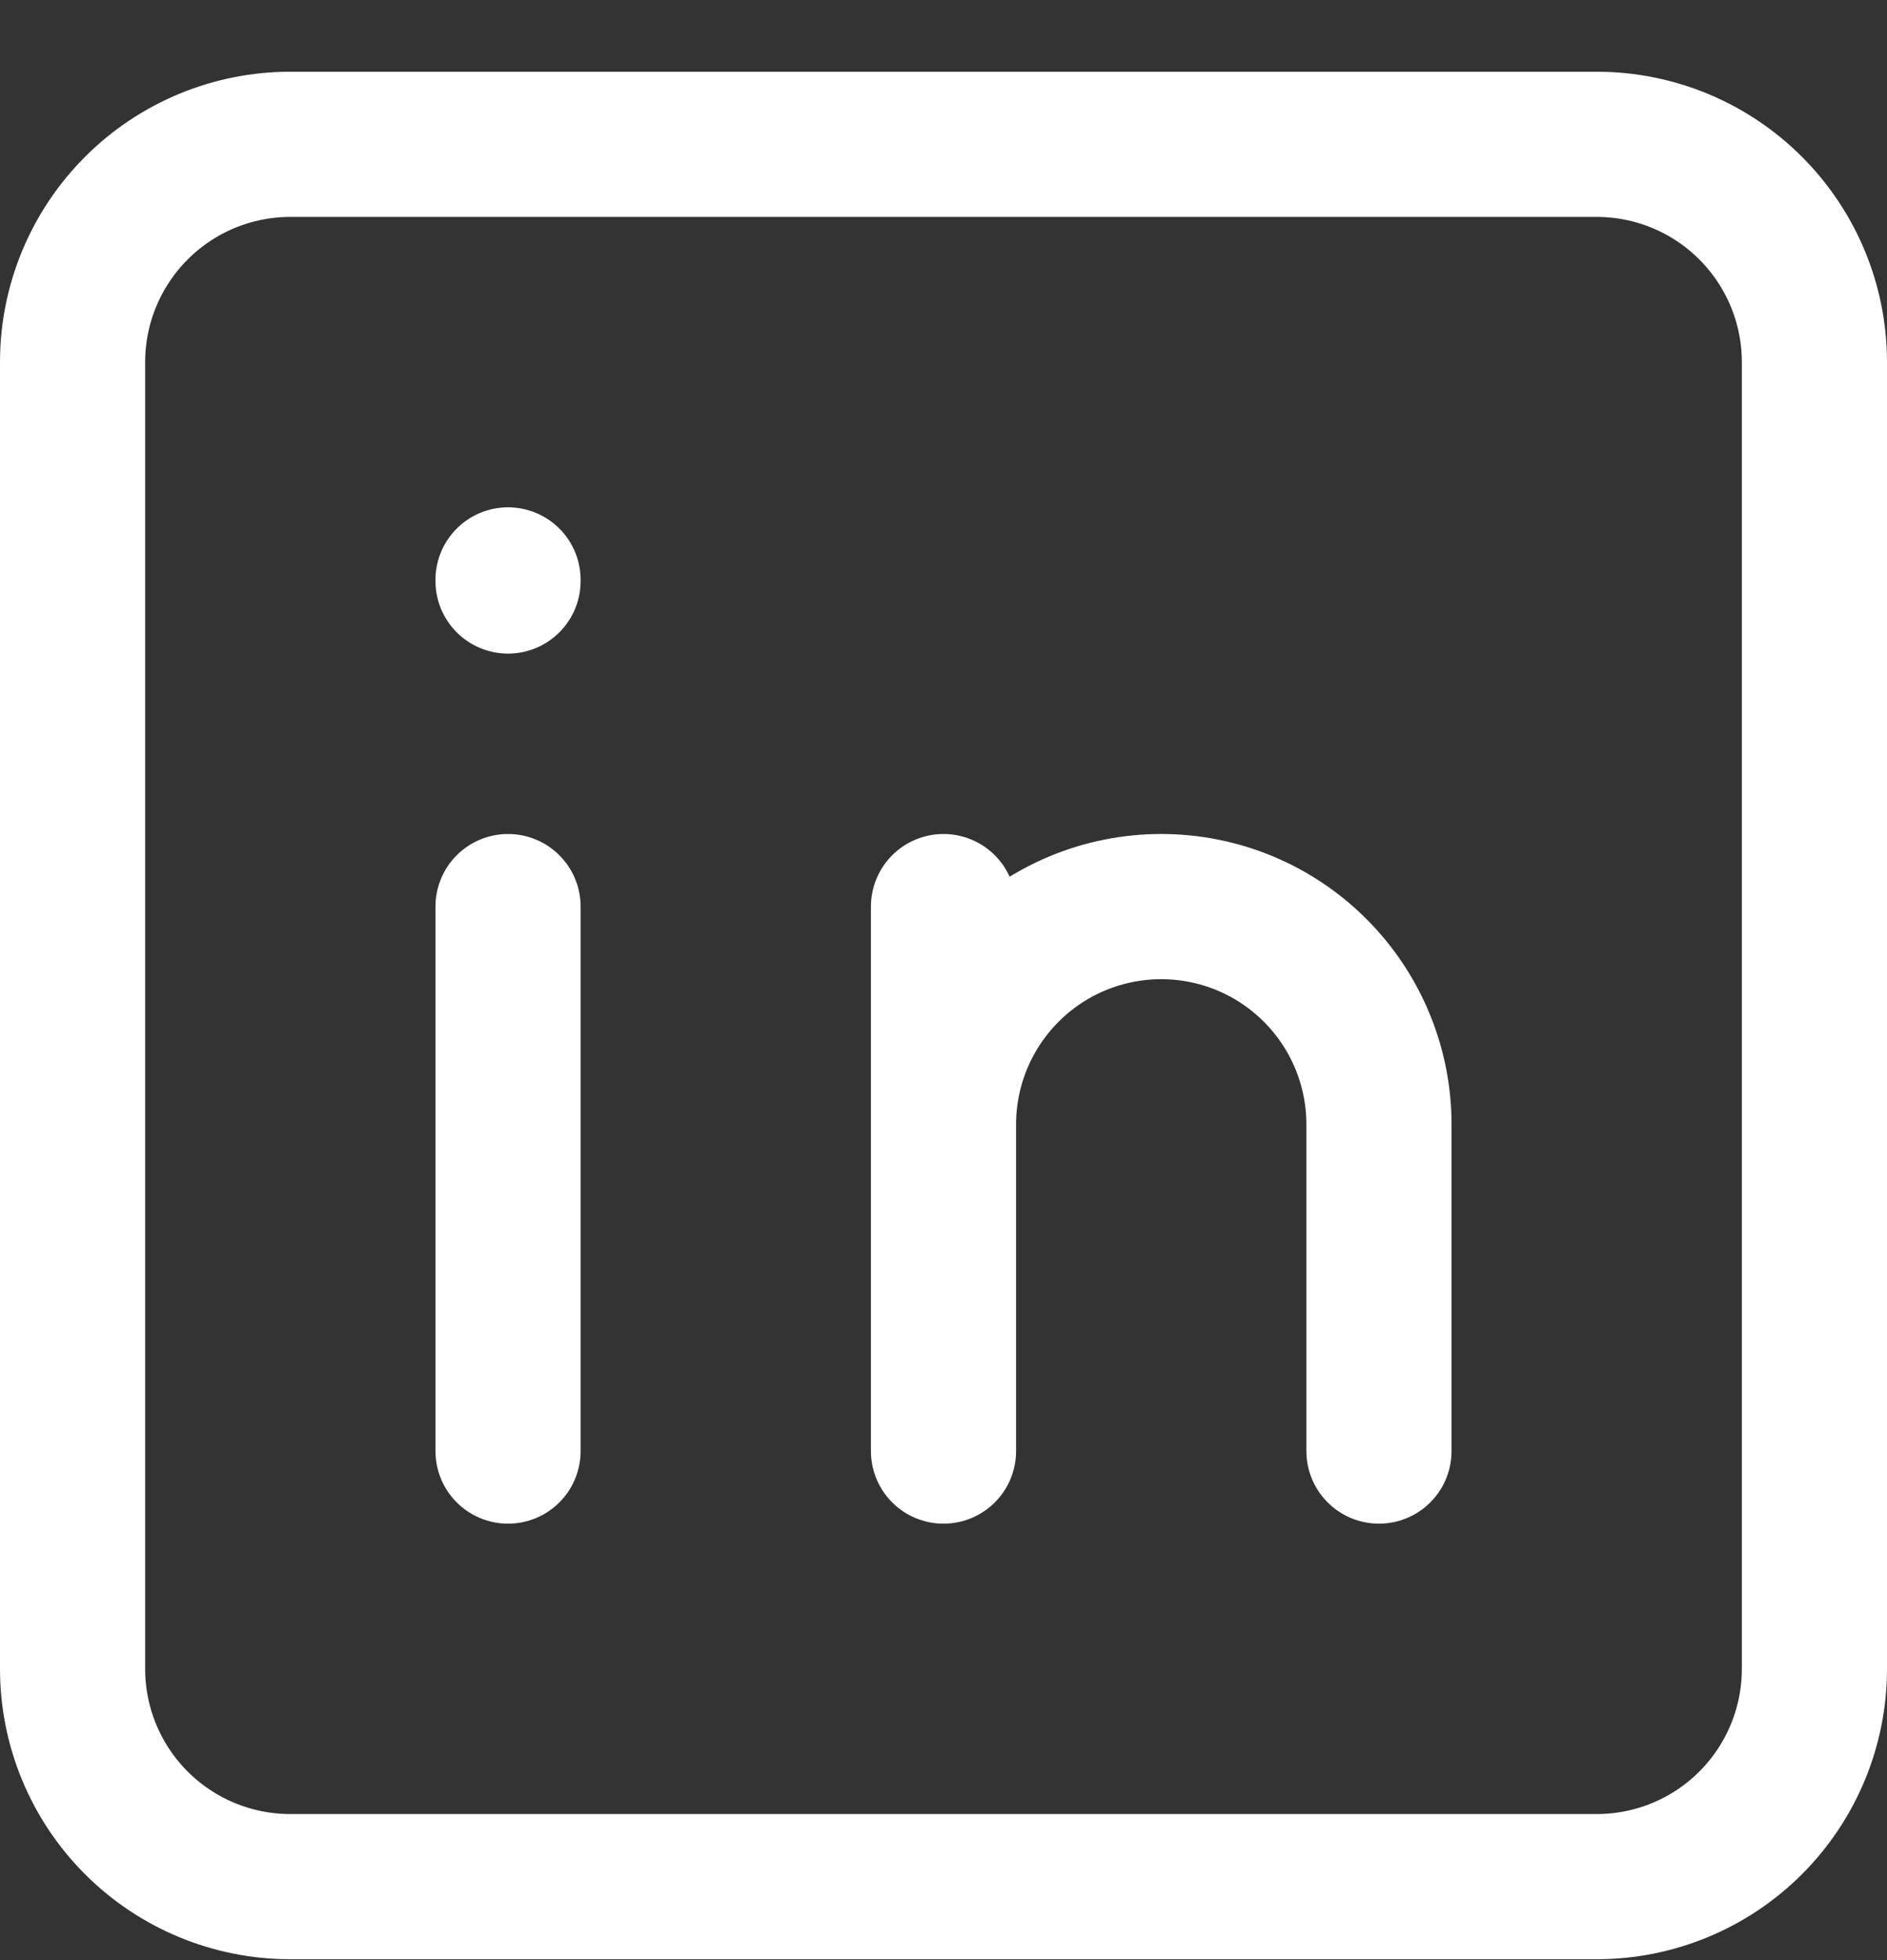 <svg width="26" height="27" viewBox="0 0 26 27" fill="none" xmlns="http://www.w3.org/2000/svg">
<rect x="0" y="0" width="26" height="27" fill="#333333" stroke="none"/>
<path id="Vector" d="M7 12.488V19.988M7 7.988V8.003M13 19.988V12.488M19 19.988V15.488C19 14.693 18.684 13.93 18.121 13.367C17.559 12.804 16.796 12.488 16 12.488C15.204 12.488 14.441 12.804 13.879 13.367C13.316 13.93 13 14.693 13 15.488M1 4.988C1 4.193 1.316 3.43 1.879 2.867C2.441 2.304 3.204 1.988 4 1.988H22C22.796 1.988 23.559 2.304 24.121 2.867C24.684 3.43 25 4.193 25 4.988V22.988C25 23.784 24.684 24.547 24.121 25.11C23.559 25.672 22.796 25.988 22 25.988H4C3.204 25.988 2.441 25.672 1.879 25.11C1.316 24.547 1 23.784 1 22.988V4.988Z" stroke="white" stroke-width="2" stroke-linecap="round" stroke-linejoin="round"/>
</svg>
